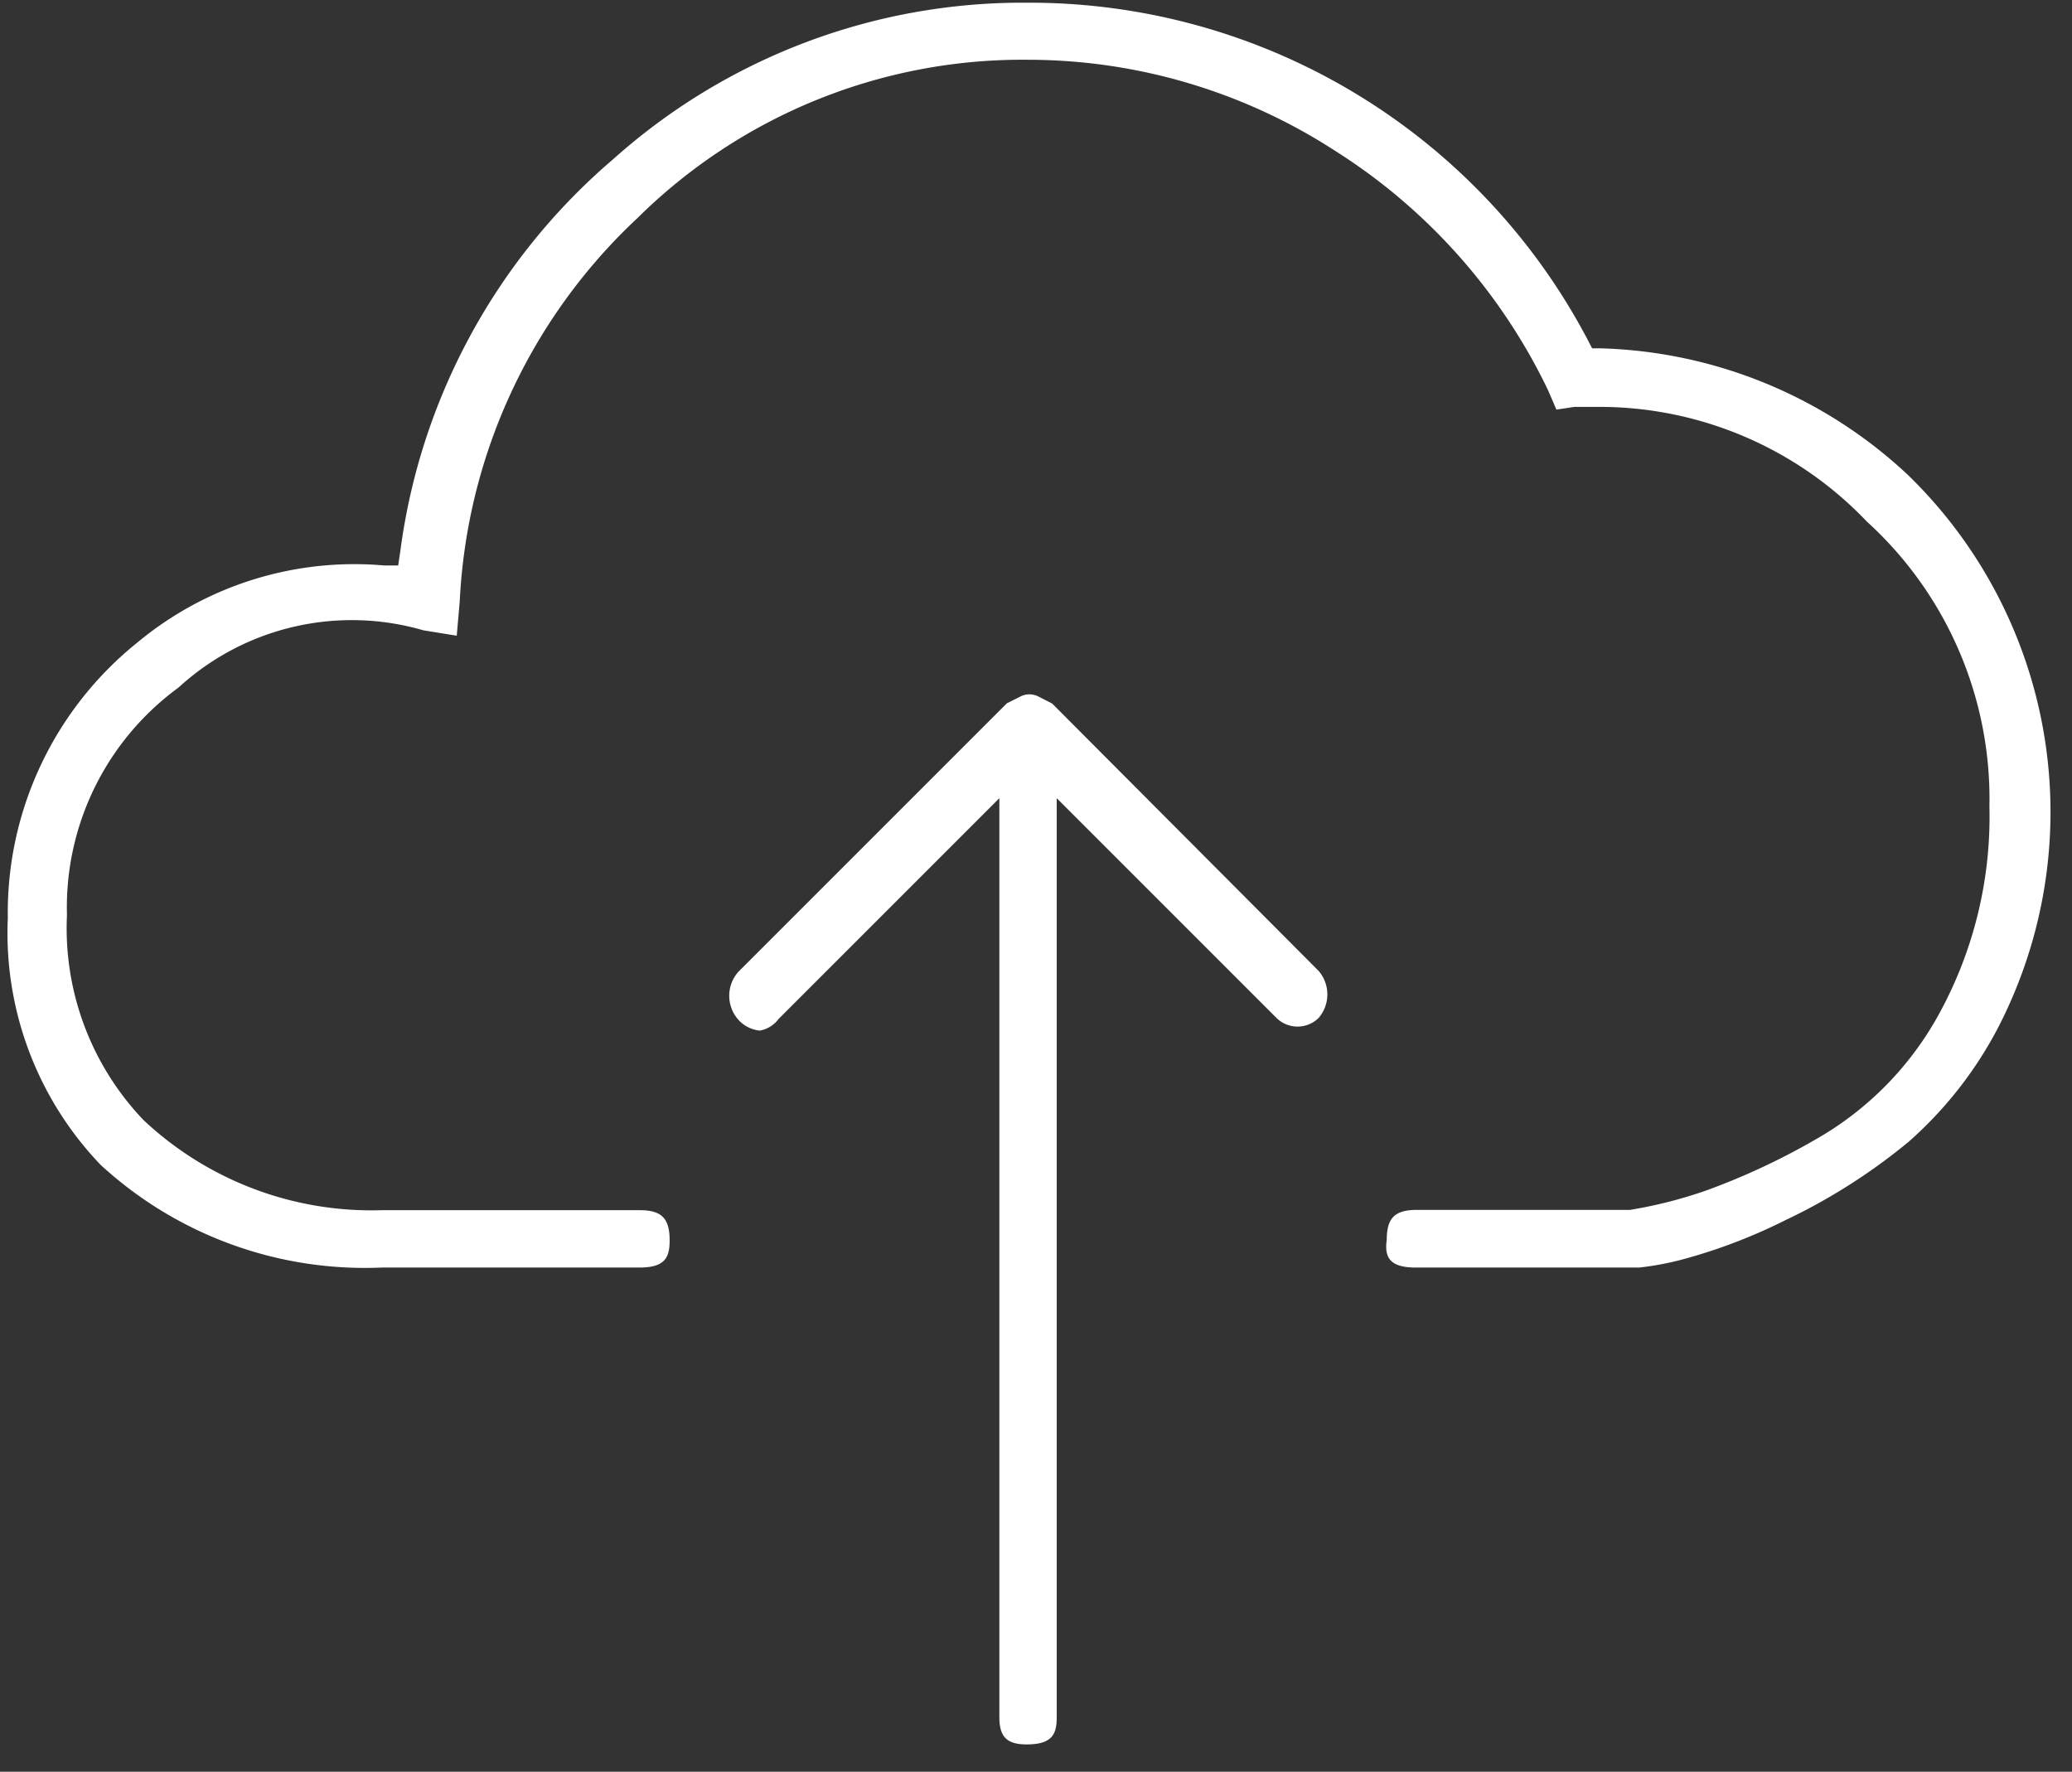 <svg xmlns="http://www.w3.org/2000/svg" width="69" height="59" viewBox="0 0 69 59">
    <rect x="0" y="0" width="69" height="59" fill="#333333" stroke="none"/>
    <g fill="#FFF" fill-rule="nonzero">
        <path d="M47.14 42.21h7.45a9.8 9.8 0 0 0 1.44-.27 18.14 18.14 0 0 0 3.41-1.3 19.65 19.65 0 0 0 4.11-2.61 13.19 13.19 0 0 0 3.31-4.47 15.64 15.64 0 0 0-3.33-17.75 15.59 15.59 0 0 0-10.22-4.21h-.29l-.13-.25A21 21 0 0 0 34.21.09a20.45 20.45 0 0 0-13.8 5.22 20.71 20.71 0 0 0-7.08 13.05l-.07.47h-.47a11.31 11.31 0 0 0-8.22 2.57 11.54 11.54 0 0 0-4.31 9.17 11.16 11.16 0 0 0 3.09 8.22 13 13 0 0 0 9.37 3.42h8.58c.87 0 1-.36 1-.91 0-.75-.29-1-1-1h-8.58a11.09 11.09 0 0 1-7.94-3 9.25 9.25 0 0 1-2.55-6.83 9.06 9.06 0 0 1 3.71-7.57 8.54 8.54 0 0 1 8.16-1.91l1.11.18.1-1.15a18.71 18.71 0 0 1 5.92-12.76 18.22 18.22 0 0 1 13-5.27 18.82 18.82 0 0 1 10.18 3 19.31 19.31 0 0 1 7.14 8l.28.65.6-.09h.74a12.3 12.3 0 0 1 9 3.82 12.48 12.48 0 0 1 4.08 9.49 13.66 13.66 0 0 1-1.61 6.78 10.71 10.71 0 0 1-4 4.2 22.87 22.87 0 0 1-3.81 1.8 15 15 0 0 1-2.55.65h-7.1c-.75 0-1 .29-1 1-.08.57.09.92.96.92z"/>
        <path d="M35.04 23.43l-.49-.25a.66.66 0 0 0-.54 0l-.48.24-8.94 8.94a1.2 1.2 0 0 0 0 1.6c.184.204.437.332.71.36a1 1 0 0 0 .63-.39l7.35-7.35v30.6c0 .66.25.91.91.91.87 0 1-.36 1-.91v-30.6l7.32 7.32a1 1 0 0 0 1.4 0 1.2 1.2 0 0 0 0-1.57l-8.87-8.9z"/>
    </g>
</svg>
